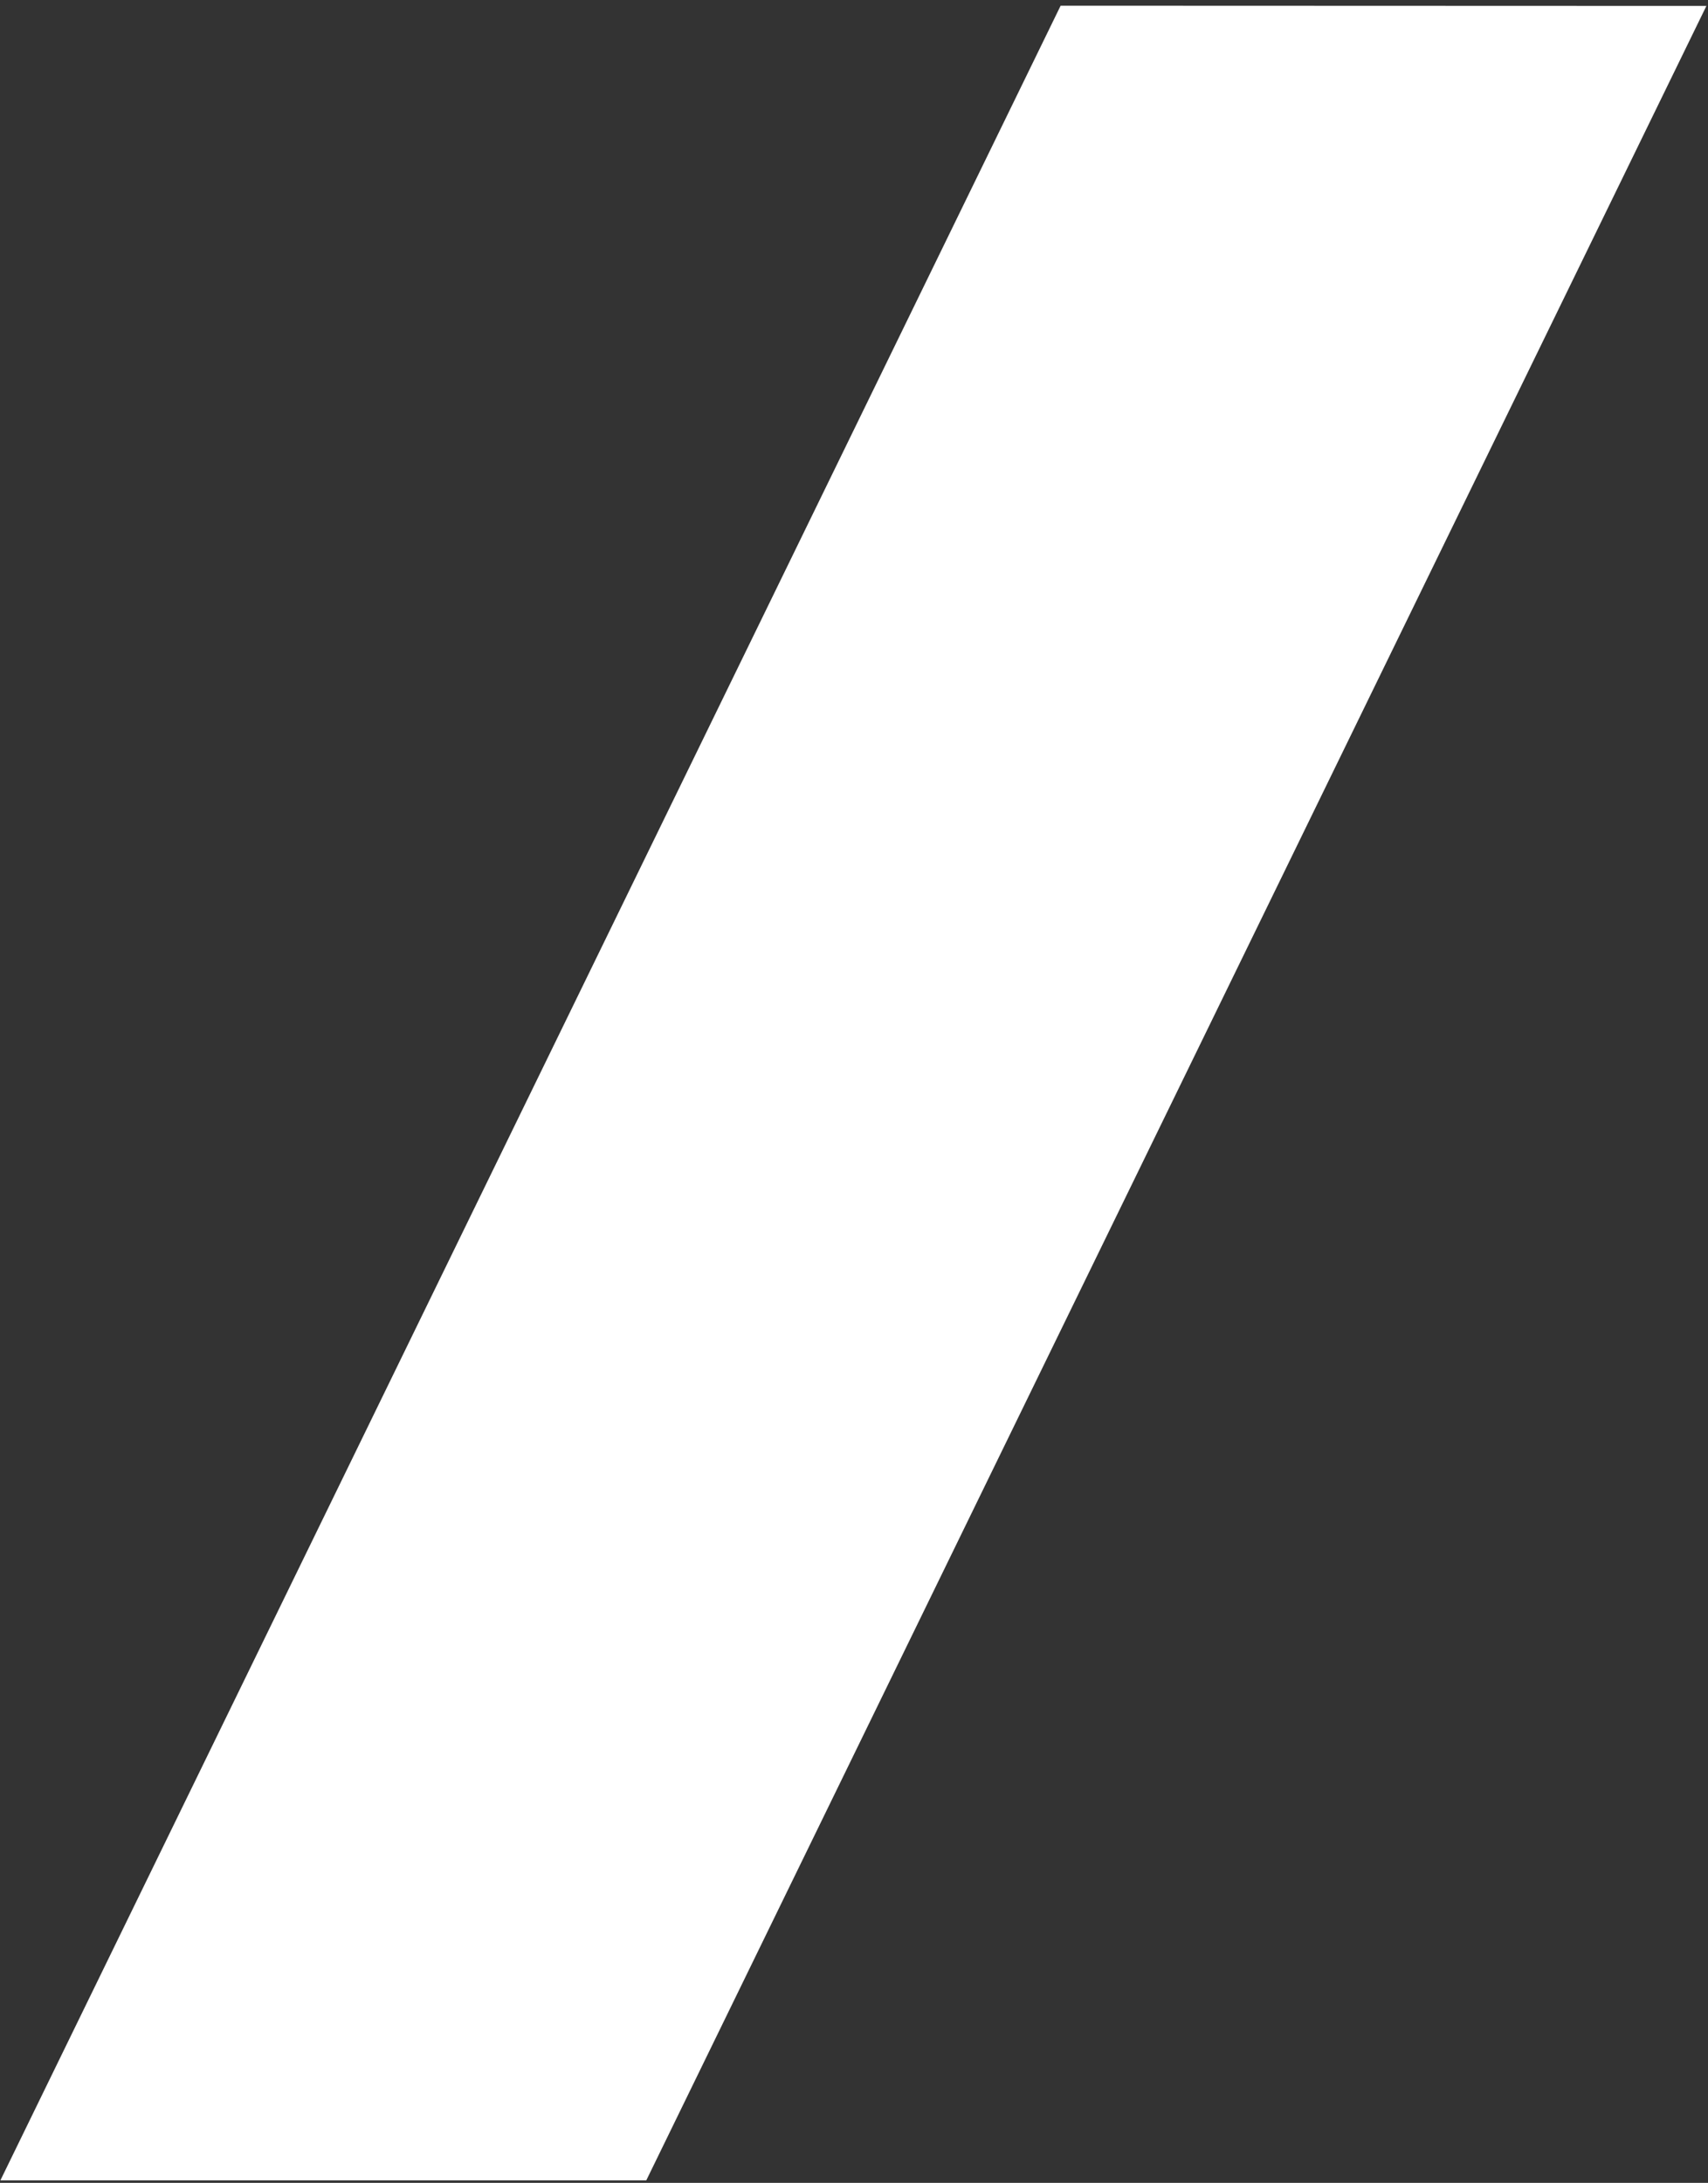 <?xml version="1.0" encoding="UTF-8"?> <svg xmlns="http://www.w3.org/2000/svg" width="227" height="290" viewBox="0 0 227 290" fill="none"><rect x="0" y="0" width="227" height="290" fill="#333333" stroke="none"/> <path d="M140.96 0.76L226.787 0.79L85.895 289.663L0.053 289.663L140.96 0.76Z" fill="white"></path> </svg> 